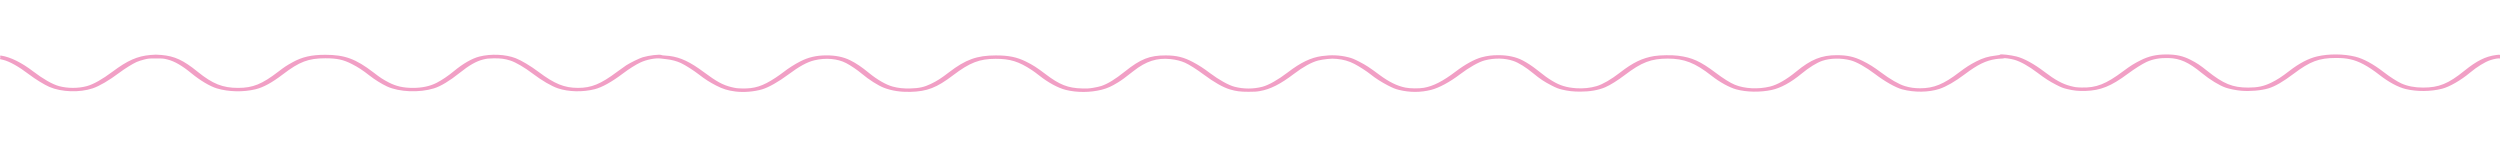 <?xml version="1.0" encoding="UTF-8"?> <svg xmlns="http://www.w3.org/2000/svg" width="4096" height="239" viewBox="0 0 4096 239" fill="none"><g clip-path="url(#clip0_40_6)"><path fill-rule="evenodd" clip-rule="evenodd" d="M3277 89.515C3277 89.929 3274.05 90.531 3269.25 91.099C3257.05 92.54 3248.94 95.001 3237.97 100.597C3227.89 105.739 3220.38 110.541 3210 118.479C3184.44 138.035 3168.3 144.628 3146 144.629C3136.75 144.629 3129.4 143.592 3121.08 141.11C3111.17 138.152 3096.79 129.877 3081.13 118.118C3070.21 109.912 3061.89 104.73 3051.37 99.582C3037.64 92.861 3026.48 90.415 3009.46 90.399C2984.41 90.375 2967.1 97.362 2942.95 117.247C2927.1 130.294 2911.91 138.968 2899.85 141.859C2880.4 146.524 2858.46 145.399 2842.5 138.917C2834.9 135.829 2823.82 128.912 2811 119.245C2786.12 100.487 2772.43 94.26 2749.54 91.295C2739.41 89.983 2720.06 90.238 2710.39 91.812C2690.91 94.985 2675.47 102.432 2654.25 118.898C2639.7 130.185 2626.13 138.051 2615.95 141.096C2605.89 144.108 2593.8 145.358 2582.49 144.555C2566.48 143.418 2555.79 140.146 2543.27 132.552C2535.15 127.622 2531.01 124.623 2517.48 113.883C2510.42 108.283 2502.2 102.889 2494.75 98.976C2484.04 93.346 2470.41 90.391 2455.16 90.391C2444.56 90.391 2436.99 91.339 2427.59 93.84C2416.04 96.916 2400.41 105.483 2384.99 117.197C2364.15 133.033 2348.3 141.145 2333 143.818C2324.91 145.23 2310.45 145.098 2302.66 143.54C2289.1 140.831 2275.71 134.251 2259.99 122.57C2243.47 110.299 2238.18 106.843 2227.5 101.331C2218.51 96.689 2215.13 95.313 2209 93.781C2194.98 90.281 2181.13 89.674 2165.55 91.88C2147.58 94.425 2131.11 102.344 2109.7 118.734C2094.2 130.6 2078.4 139.535 2068.28 142.152C2053.39 146.003 2037.61 146.003 2022.72 142.152C2013.04 139.648 1997.23 130.888 1982.76 120.011C1971.64 111.645 1964.52 107.034 1954.49 101.701C1939.55 93.754 1927.6 90.819 1910 90.776C1883.68 90.712 1868.72 96.611 1842.97 117.202C1827.11 129.891 1815.14 137.244 1804.47 140.851C1801.76 141.77 1795.8 143.117 1791.23 143.844C1783.89 145.013 1781.74 145.137 1772.71 144.912C1749.74 144.338 1735.91 138.885 1712.79 121.287C1699.15 110.902 1691.95 106.292 1680.88 100.849C1665.9 93.489 1652.52 90.765 1631.5 90.794C1600.6 90.837 1582.16 97.49 1554.78 118.476C1541.63 128.548 1535.36 132.558 1524.91 137.582C1514.19 142.729 1505.73 144.585 1491.5 144.913C1479.86 145.181 1471.94 144.335 1462.5 141.815C1451.82 138.965 1437.25 130.601 1423.92 119.674C1411.67 109.631 1402.86 103.69 1392.84 98.72C1381.85 93.266 1368.98 90.649 1353.49 90.72C1337.53 90.793 1324.29 93.876 1311.23 100.56C1301.92 105.327 1291.64 111.877 1283.53 118.223C1280.65 120.47 1274.81 124.607 1270.55 127.416C1249.58 141.218 1236.2 145.472 1215.52 144.92C1207.2 144.698 1205.36 144.454 1197.64 142.544C1184.38 139.267 1173.79 133.493 1153.98 118.734C1130.77 101.45 1115.28 94.086 1097.04 91.673C1093.83 91.249 1089.85 90.902 1088.18 90.902C1086.51 90.902 1084.49 90.57 1083.7 90.165C1080.82 88.695 1063.33 90.759 1053.17 93.768C1047.69 95.39 1032.87 102.607 1026.02 106.99C1023.38 108.676 1016.62 113.502 1010.99 117.714C984.292 137.7 968.913 144.016 947 143.994C924.622 143.972 908.542 137.438 882.203 117.663C869.433 108.075 854.293 99.022 844.935 95.378C828.443 88.956 804.454 87.856 785.454 92.651C773.436 95.684 758.533 104.227 743.512 116.691C734.444 124.217 724.063 131.227 715.432 135.655C704.557 141.233 691.608 144.013 676.5 144.013C660.884 144.013 648.973 141.335 637.096 135.156C627.066 129.936 623.567 127.65 611.961 118.734C582.93 96.432 564.791 89.781 533 89.781C510.27 89.781 495.182 93.224 479.202 102.059C469.536 107.402 465.766 109.891 456.231 117.218C429.276 137.934 414.25 144.013 390 144.013C364.915 144.013 348.319 137.396 324.001 117.697C300.301 98.5 286.128 91.933 264.349 90.057C256.325 89.366 254.423 89.366 246.6 90.056C224.941 91.965 209.114 98.932 184.281 117.489C167.527 130.01 153.123 138.118 142.405 141.06C128.278 144.938 110.738 144.938 96.586 141.06C85.891 138.129 70.663 129.443 54.302 116.942C35.465 102.549 17.323 93.573 2.25 91.189C0.092 90.848 0 90.956 0 93.844V96.855L5.225 98.092C15.528 100.53 30.91 109.194 47.841 122.099C57.905 129.769 72.889 138.963 80.977 142.431C100.894 150.971 130.437 151.932 151.881 144.737C162.86 141.053 178.76 131.756 195.043 119.5C204.056 112.716 216.857 104.731 223.734 101.602C226.355 100.41 231.875 98.606 236 97.594C243.331 95.795 243.771 95.753 255.521 95.753C267.175 95.753 267.755 95.806 274.521 97.498C285.921 100.348 298.47 107.602 313.696 120.145C327.918 131.861 344.153 141.492 355.308 144.83C374.558 150.593 398.588 151.141 418.624 146.277C431.52 143.146 445.612 135.457 463.491 121.798C490.617 101.074 505.354 95.498 533 95.498C552.236 95.498 562.431 97.704 576.537 104.92C586.743 110.14 594.263 115.048 605.14 123.586C613.786 130.372 625.449 137.642 634.124 141.65C654.033 150.851 687.087 152.198 710.99 144.782C722.09 141.338 736.94 132.388 753.136 119.382C768.633 106.935 780.364 100.266 791.652 97.486C797.69 95.998 799.682 95.775 808.5 95.597C820.013 95.366 827.507 96.356 836.387 99.285C845.333 102.235 859.71 110.671 873.007 120.772C887.734 131.959 903.569 141.189 914.119 144.734C931.529 150.584 954.765 151.144 974.254 146.183C986.424 143.085 1002.19 134.331 1020.46 120.521C1030.34 113.058 1041.4 106.067 1049.07 102.44C1059.38 97.568 1074.4 94.66 1082.85 95.906C1084.86 96.203 1089.07 96.707 1092.22 97.026C1100.11 97.828 1108.98 100.203 1115.59 103.288C1122.63 106.576 1136.18 115.178 1144.74 121.798C1155.17 129.865 1162.68 134.683 1173.47 140.23C1184.47 145.883 1192.41 148.328 1205 149.942C1218.49 151.672 1235.76 150.234 1248.97 146.28C1259.39 143.161 1275.8 133.865 1291.29 122.313C1309.5 108.727 1322.42 101.656 1334.2 98.821C1352.76 94.357 1372.1 96.034 1386.23 103.332C1393.58 107.126 1405.03 114.881 1412 120.785C1423.44 130.462 1438.93 140.299 1448.4 143.886C1461.15 148.721 1475.47 150.928 1491.45 150.521C1519.02 149.819 1534.63 143.765 1561.53 123.33C1588.82 102.606 1604.73 96.431 1631 96.366C1655 96.307 1669.04 100.667 1690.7 114.904C1693.47 116.73 1698.79 120.636 1702.5 123.586C1717.27 135.303 1733.45 144.094 1746.11 147.276C1764.3 151.847 1786.05 151.769 1804.74 147.064C1814.23 144.674 1821.34 141.503 1831.76 135.007C1838.7 130.683 1842.02 128.244 1857.2 116.333C1877.71 100.238 1895.56 94.484 1917.74 96.812C1926.6 97.742 1935.08 99.866 1941.56 102.781C1948.5 105.9 1961.03 113.83 1972.18 122.165C1989.12 134.82 2004.07 143.277 2015.34 146.578C2025.4 149.525 2032.27 150.393 2045.5 150.393C2055.44 150.393 2058.65 150.191 2064.19 149.214C2081.44 146.175 2097.81 137.9 2120.01 121.011C2135.1 109.536 2148.88 101.939 2159.67 99.157C2163.05 98.286 2169.69 97.185 2174.42 96.71C2181.84 95.965 2183.99 95.936 2190.08 96.492C2200.96 97.484 2210.17 100.103 2219.06 104.732C2227.12 108.929 2239.27 116.761 2245.52 121.798C2253.45 128.178 2263.71 134.75 2273.93 139.986C2282.47 144.363 2285.94 145.764 2292 147.27C2309.69 151.664 2327.57 151.647 2344.89 147.217C2357.79 143.918 2375.46 134.391 2391.92 121.856C2406.81 110.529 2422.95 101.417 2432.53 98.94C2448.65 94.772 2465.38 95.073 2479.27 99.782C2488.28 102.838 2499.84 110.042 2512.66 120.606C2523.37 129.421 2529.92 133.769 2541.48 139.735C2549.65 143.95 2552.89 145.244 2559.01 146.735C2568.97 149.158 2577.48 150.124 2588.94 150.133C2604.96 150.146 2618.71 147.751 2629.9 142.992C2638.07 139.522 2650.37 131.847 2662.24 122.819C2689.58 102.028 2705.25 96.039 2732.36 96.016C2759.42 95.993 2777.35 103.005 2804.16 124.096C2817.63 134.69 2833.38 143.362 2844.8 146.47C2861.56 151.032 2883.9 151.414 2902.5 147.457C2917.35 144.298 2934.22 135.127 2951.57 120.777C2963.93 110.558 2976.64 102.685 2985.78 99.596C2998.91 95.154 3016.74 94.872 3032.16 98.861C3041.68 101.322 3057.25 110.075 3071.87 121.177C3088.22 133.597 3105.76 143.508 3116.5 146.389C3136.38 151.721 3160.09 151.43 3177.58 145.637C3188.74 141.941 3203.46 133.449 3219.04 121.713C3240.15 105.815 3253.5 99.288 3269.93 96.823C3272.92 96.375 3277.04 96.009 3279.1 96.009C3281.15 96.009 3282.98 95.777 3283.17 95.493C3283.64 94.769 3294.25 96.247 3299.94 97.829C3310.22 100.685 3323.62 108.177 3338.26 119.245C3350.7 128.65 3357.56 133.074 3368.48 138.718C3377.06 143.153 3379.72 144.194 3387 145.962C3397.59 148.533 3405.49 149.338 3416.78 148.995C3441.57 148.242 3458.82 141.266 3486.11 120.965C3496.91 112.932 3509.85 104.753 3516.81 101.556C3527.21 96.782 3538.91 94.676 3552.76 95.085C3571.91 95.652 3585.74 101.887 3607.55 119.79C3620.7 130.583 3636.17 140.032 3646.66 143.666C3652.51 145.696 3663.94 147.974 3671.74 148.668C3686.19 149.953 3704.64 148.357 3716.55 144.792C3727.37 141.554 3740.65 133.872 3757.78 120.947C3784.89 100.499 3799.58 94.993 3827 95.007C3837.51 95.013 3843.01 95.504 3850.5 97.102C3864.75 100.145 3879.81 108.189 3898.37 122.67C3913.65 134.601 3928.92 142.831 3941.36 145.848C3959.8 150.32 3982.35 150.155 4001 145.411C4013.24 142.297 4031.85 131.594 4046.93 118.989C4058.24 109.532 4071.36 101.455 4080.07 98.58C4087.34 96.179 4094.78 95.007 4096.08 96.057C4096.66 96.522 4096.97 95.699 4096.97 93.71C4096.97 89.392 4096.6 89.213 4089.52 90.154C4072.26 92.451 4057.88 99.6 4037.66 115.943C4011.36 137.206 3995.94 143.478 3969.93 143.496C3956.36 143.506 3944.1 141.147 3934.29 136.644C3927.2 133.389 3915.78 126.067 3905.96 118.479C3888.41 104.91 3872.4 96.191 3858.94 92.862C3839.87 88.144 3815.65 87.963 3796.51 92.394C3782.49 95.641 3767.14 103.618 3751.25 115.925C3738.59 125.723 3730.96 130.675 3721.19 135.434C3709.01 141.37 3699.05 143.502 3683.5 143.502C3657.9 143.502 3642.77 137.332 3616.25 116.085C3604.57 106.723 3599.52 103.365 3589.06 98.011C3576.63 91.649 3565.29 89.16 3549 89.224C3532.87 89.287 3520.66 92.028 3507.67 98.502C3496.55 104.041 3490.6 107.764 3478.98 116.436C3450.2 137.918 3434.63 144.032 3410.34 143.383C3401.76 143.154 3400.11 142.934 3392.45 140.994C3379.39 137.69 3366.93 130.905 3349.7 117.713C3332.97 104.905 3316.08 95.634 3303.87 92.565C3294.11 90.111 3277 88.169 3277 89.515ZM0.32 93.966C0.32 95.792 0.502 96.538 0.723 95.626C0.945 94.713 0.945 93.219 0.723 92.306C0.502 91.394 0.32 92.14 0.32 93.966Z" fill="#F19FC5"></path></g><defs><clipPath id="clip0_40_6"><rect width="4096" height="239" fill="white"></rect></clipPath></defs></svg> 
